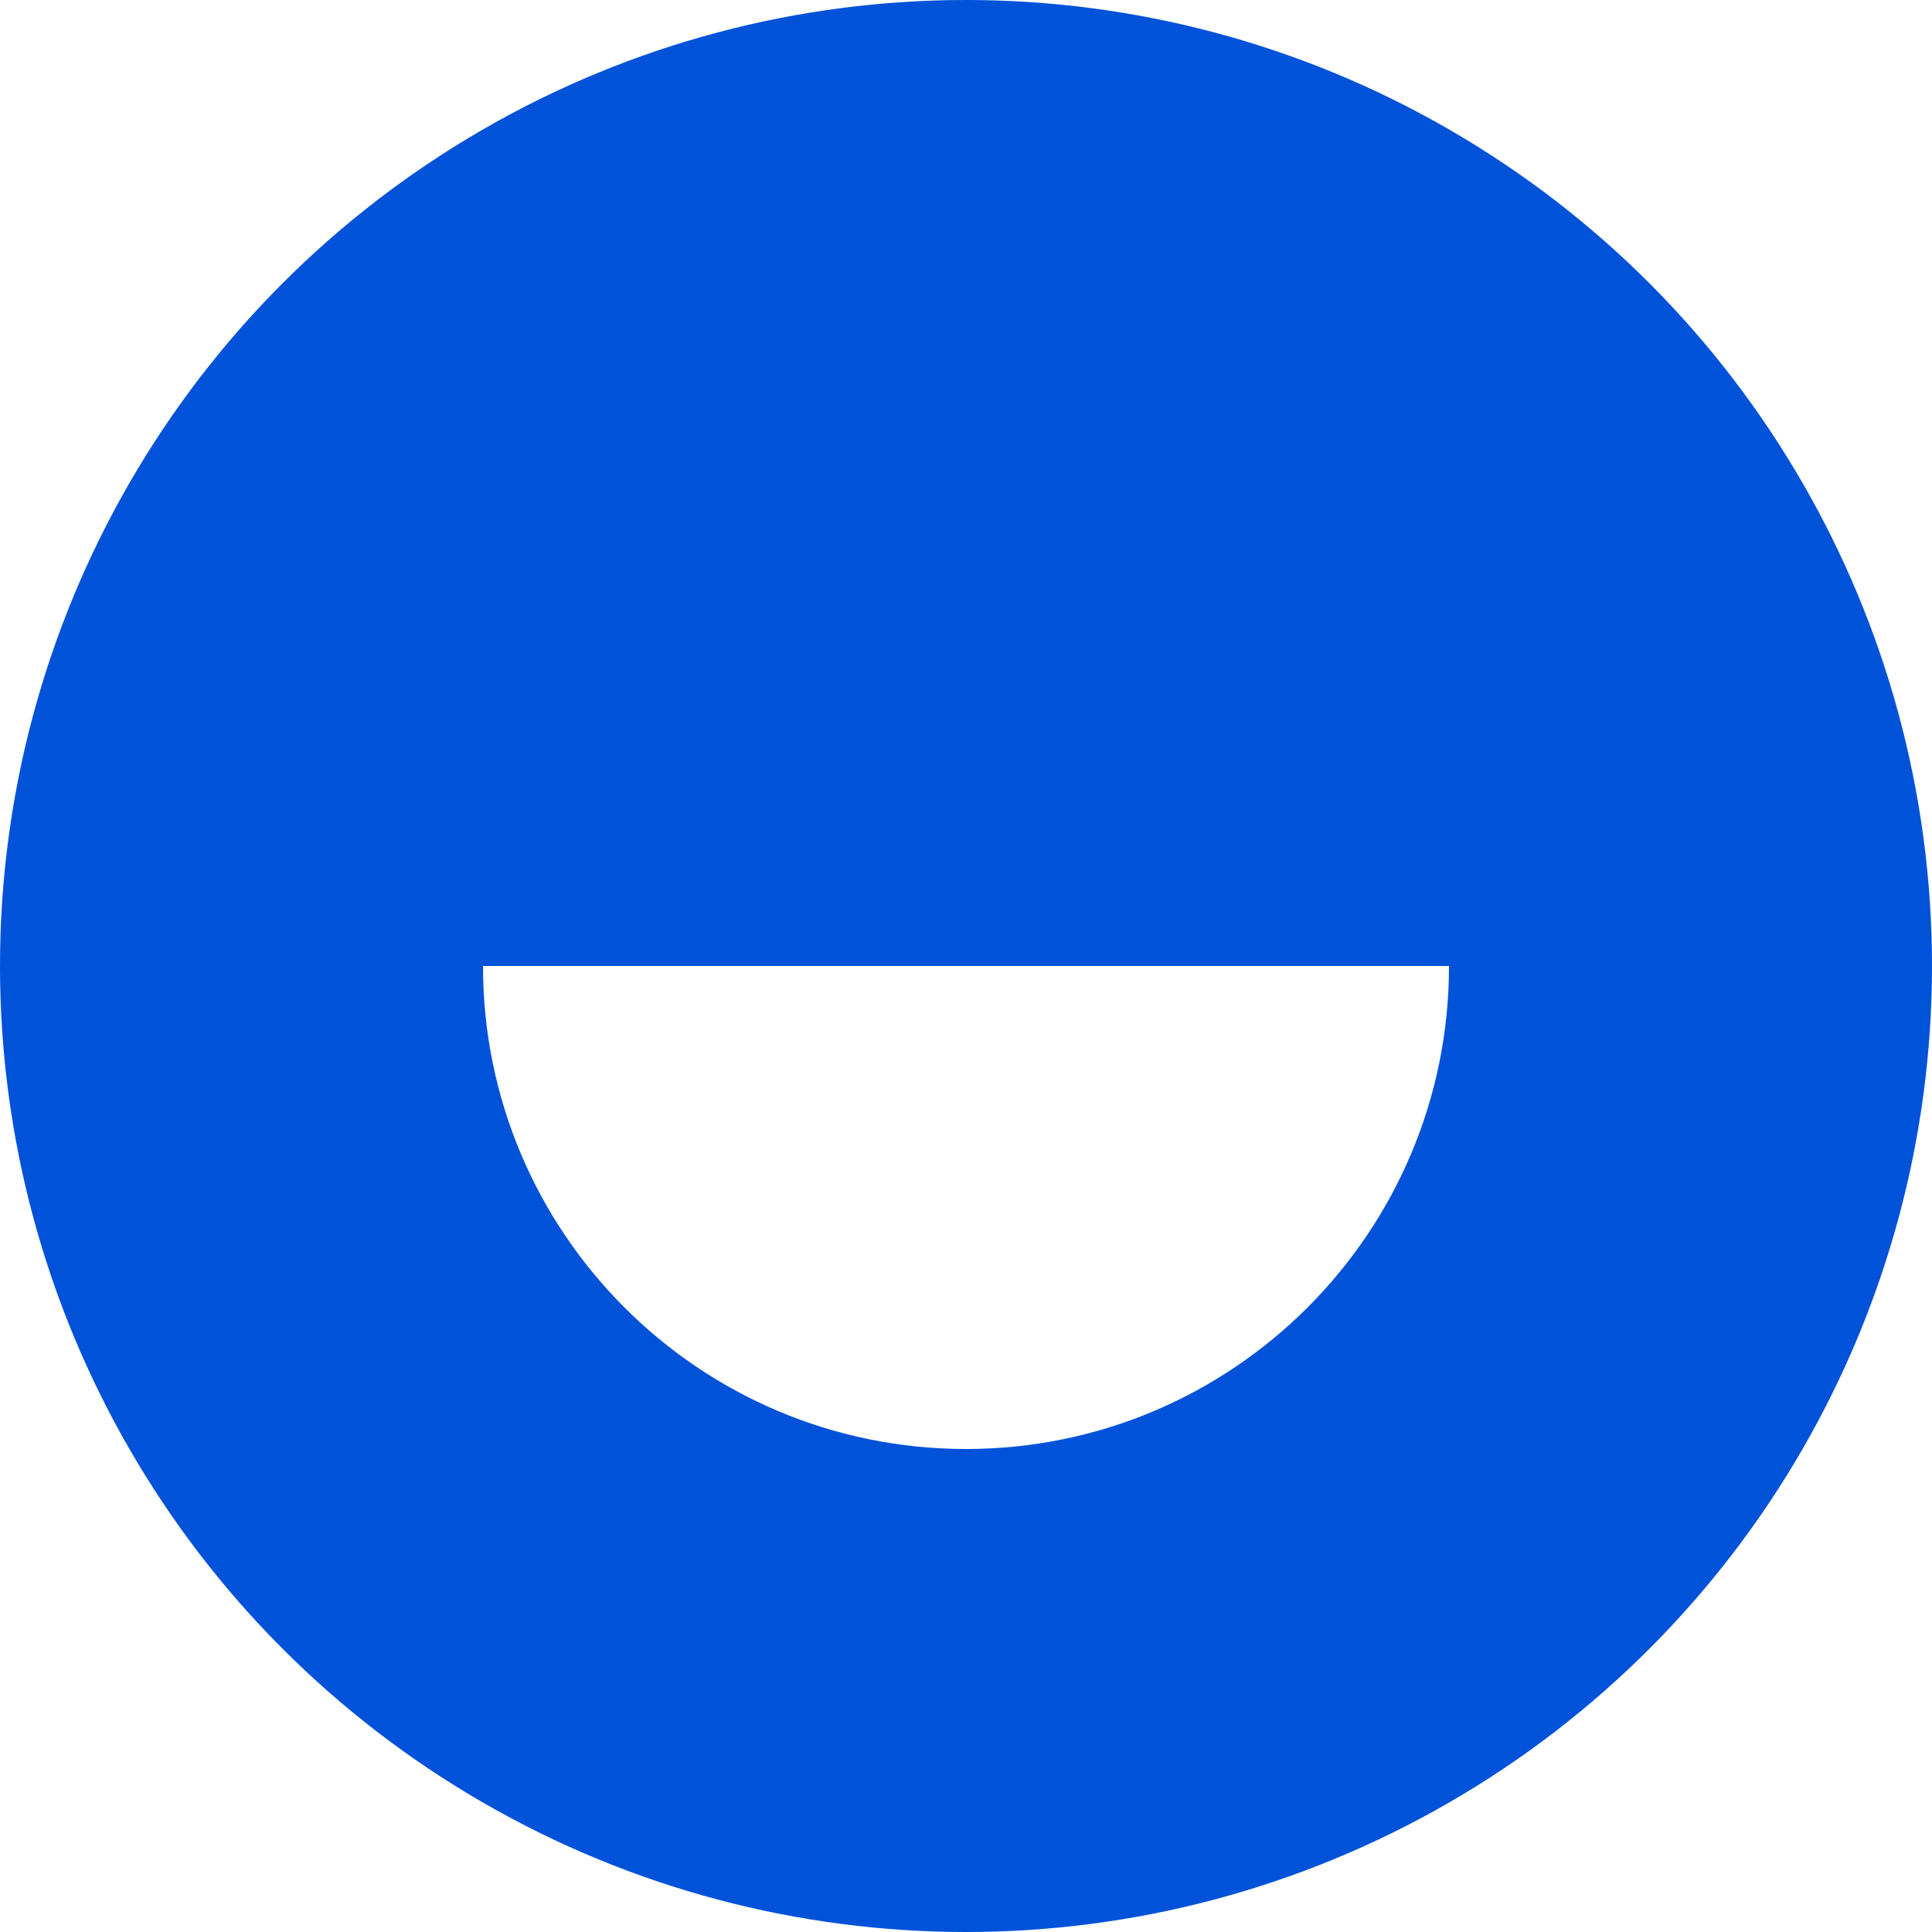 <svg width="20" height="20" viewBox="0 0 20 20" fill="none" xmlns="http://www.w3.org/2000/svg">
<rect x="0" y="0" width="20" height="20" fill="#333333" stroke="none"/>
<g clip-path="url(#clip0_2369_22037)">
<rect width="20" height="20" fill="white"/>
<circle cx="10" cy="10" r="10" fill="#0052D9"/>
<path d="M15 10C15 12.761 12.761 15 10 15C7.239 15 5 12.761 5 10H15Z" fill="white"/>
</g>
<defs>
<clipPath id="clip0_2369_22037">
<rect width="20" height="20" fill="white"/>
</clipPath>
</defs>
</svg>
